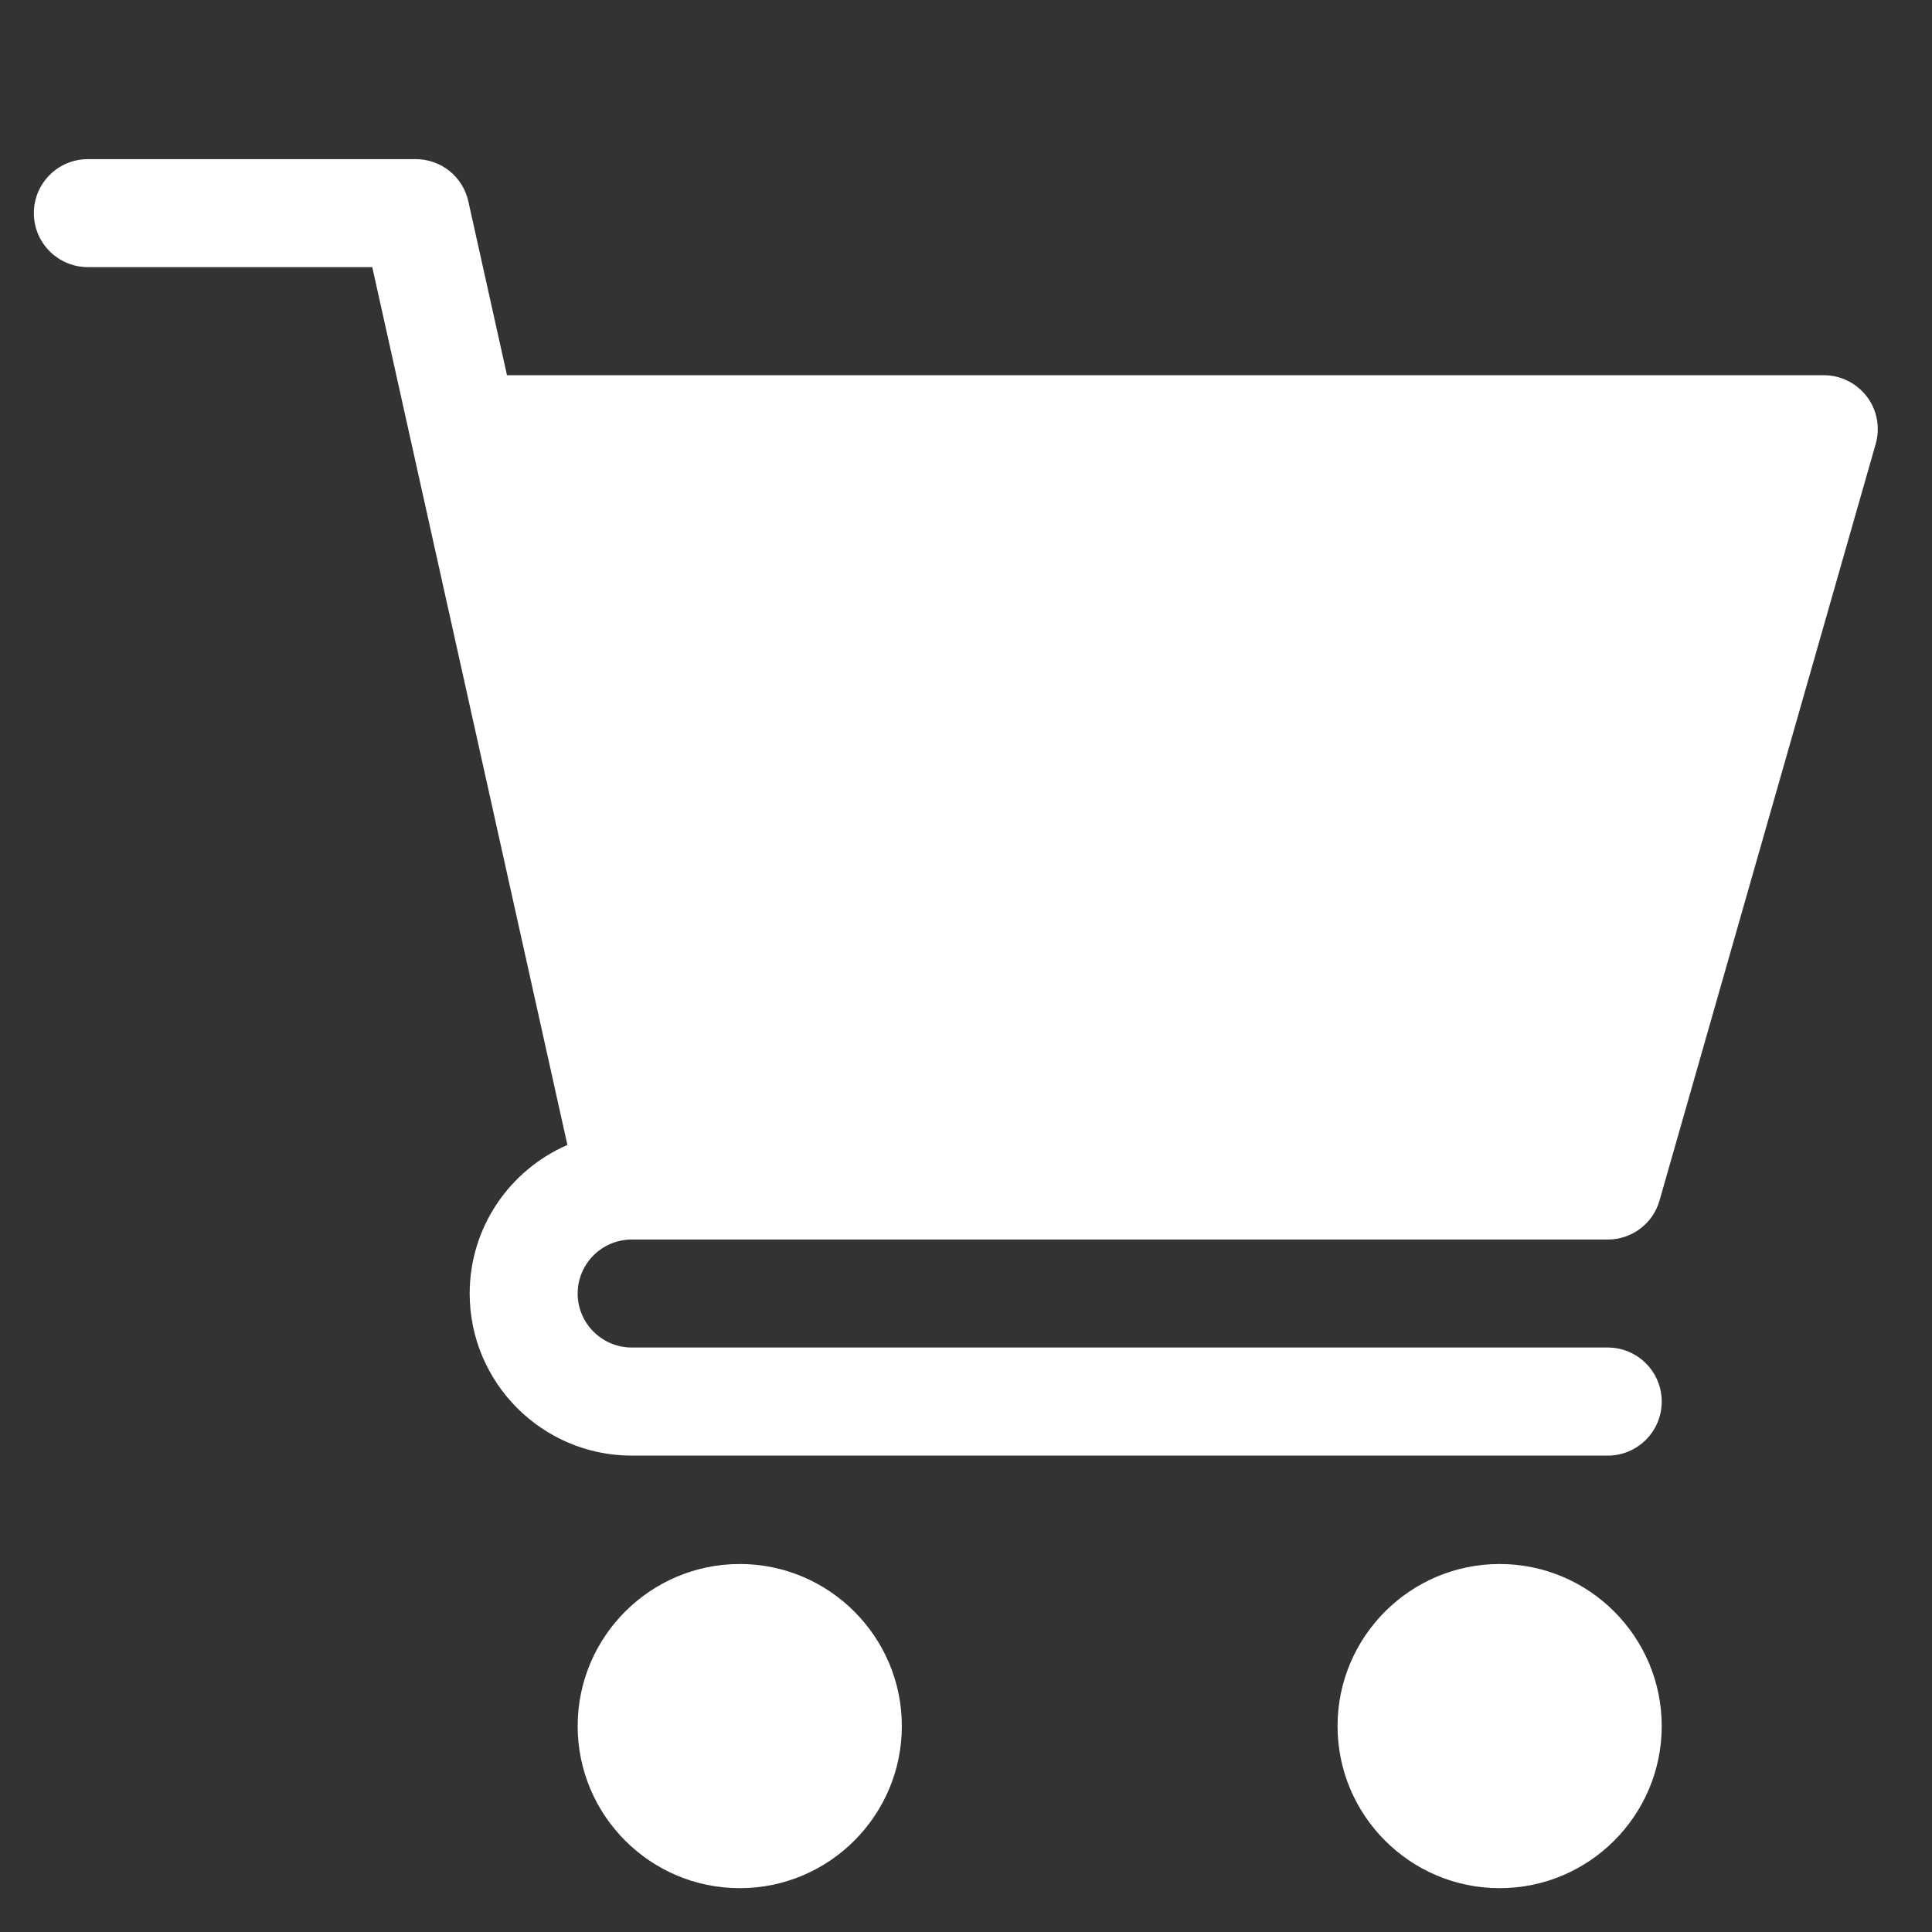 <svg width="19" height="19" viewBox="0 0 19 19" fill="none" xmlns="http://www.w3.org/2000/svg">
<rect x="0" y="0" width="19" height="19" fill="#333333" stroke="none"/>
<g clip-path="url(#clip0)">
<path d="M6.213 12.19H15.811C16.048 12.19 16.257 12.033 16.321 11.804L18.446 4.367C18.492 4.206 18.461 4.034 18.36 3.901C18.259 3.768 18.103 3.69 17.936 3.69H4.986L4.606 1.981C4.552 1.737 4.337 1.565 4.088 1.565H0.865C0.571 1.565 0.333 1.802 0.333 2.096C0.333 2.39 0.571 2.627 0.865 2.627H3.661L5.58 11.26C5.015 11.505 4.619 12.067 4.619 12.721C4.619 13.6 5.334 14.315 6.213 14.315H15.811C16.104 14.315 16.342 14.077 16.342 13.784C16.342 13.49 16.104 13.252 15.811 13.252H6.213C5.92 13.252 5.681 13.014 5.681 12.721C5.681 12.428 5.92 12.19 6.213 12.19Z" fill="white"/>
<path d="M5.681 16.975C5.681 17.854 6.396 18.569 7.275 18.569C8.154 18.569 8.869 17.854 8.869 16.975C8.869 16.096 8.154 15.381 7.275 15.381C6.396 15.381 5.681 16.096 5.681 16.975Z" fill="white"/>
<path d="M13.154 16.975C13.154 17.854 13.869 18.569 14.748 18.569C15.627 18.569 16.342 17.854 16.342 16.975C16.342 16.096 15.627 15.381 14.748 15.381C13.869 15.381 13.154 16.096 13.154 16.975Z" fill="white"/>
</g>
<defs>
<clipPath id="clip0">
<rect x="0.333" y="0.467" width="18.133" height="18.133" fill="white"/>
</clipPath>
</defs>
</svg>
